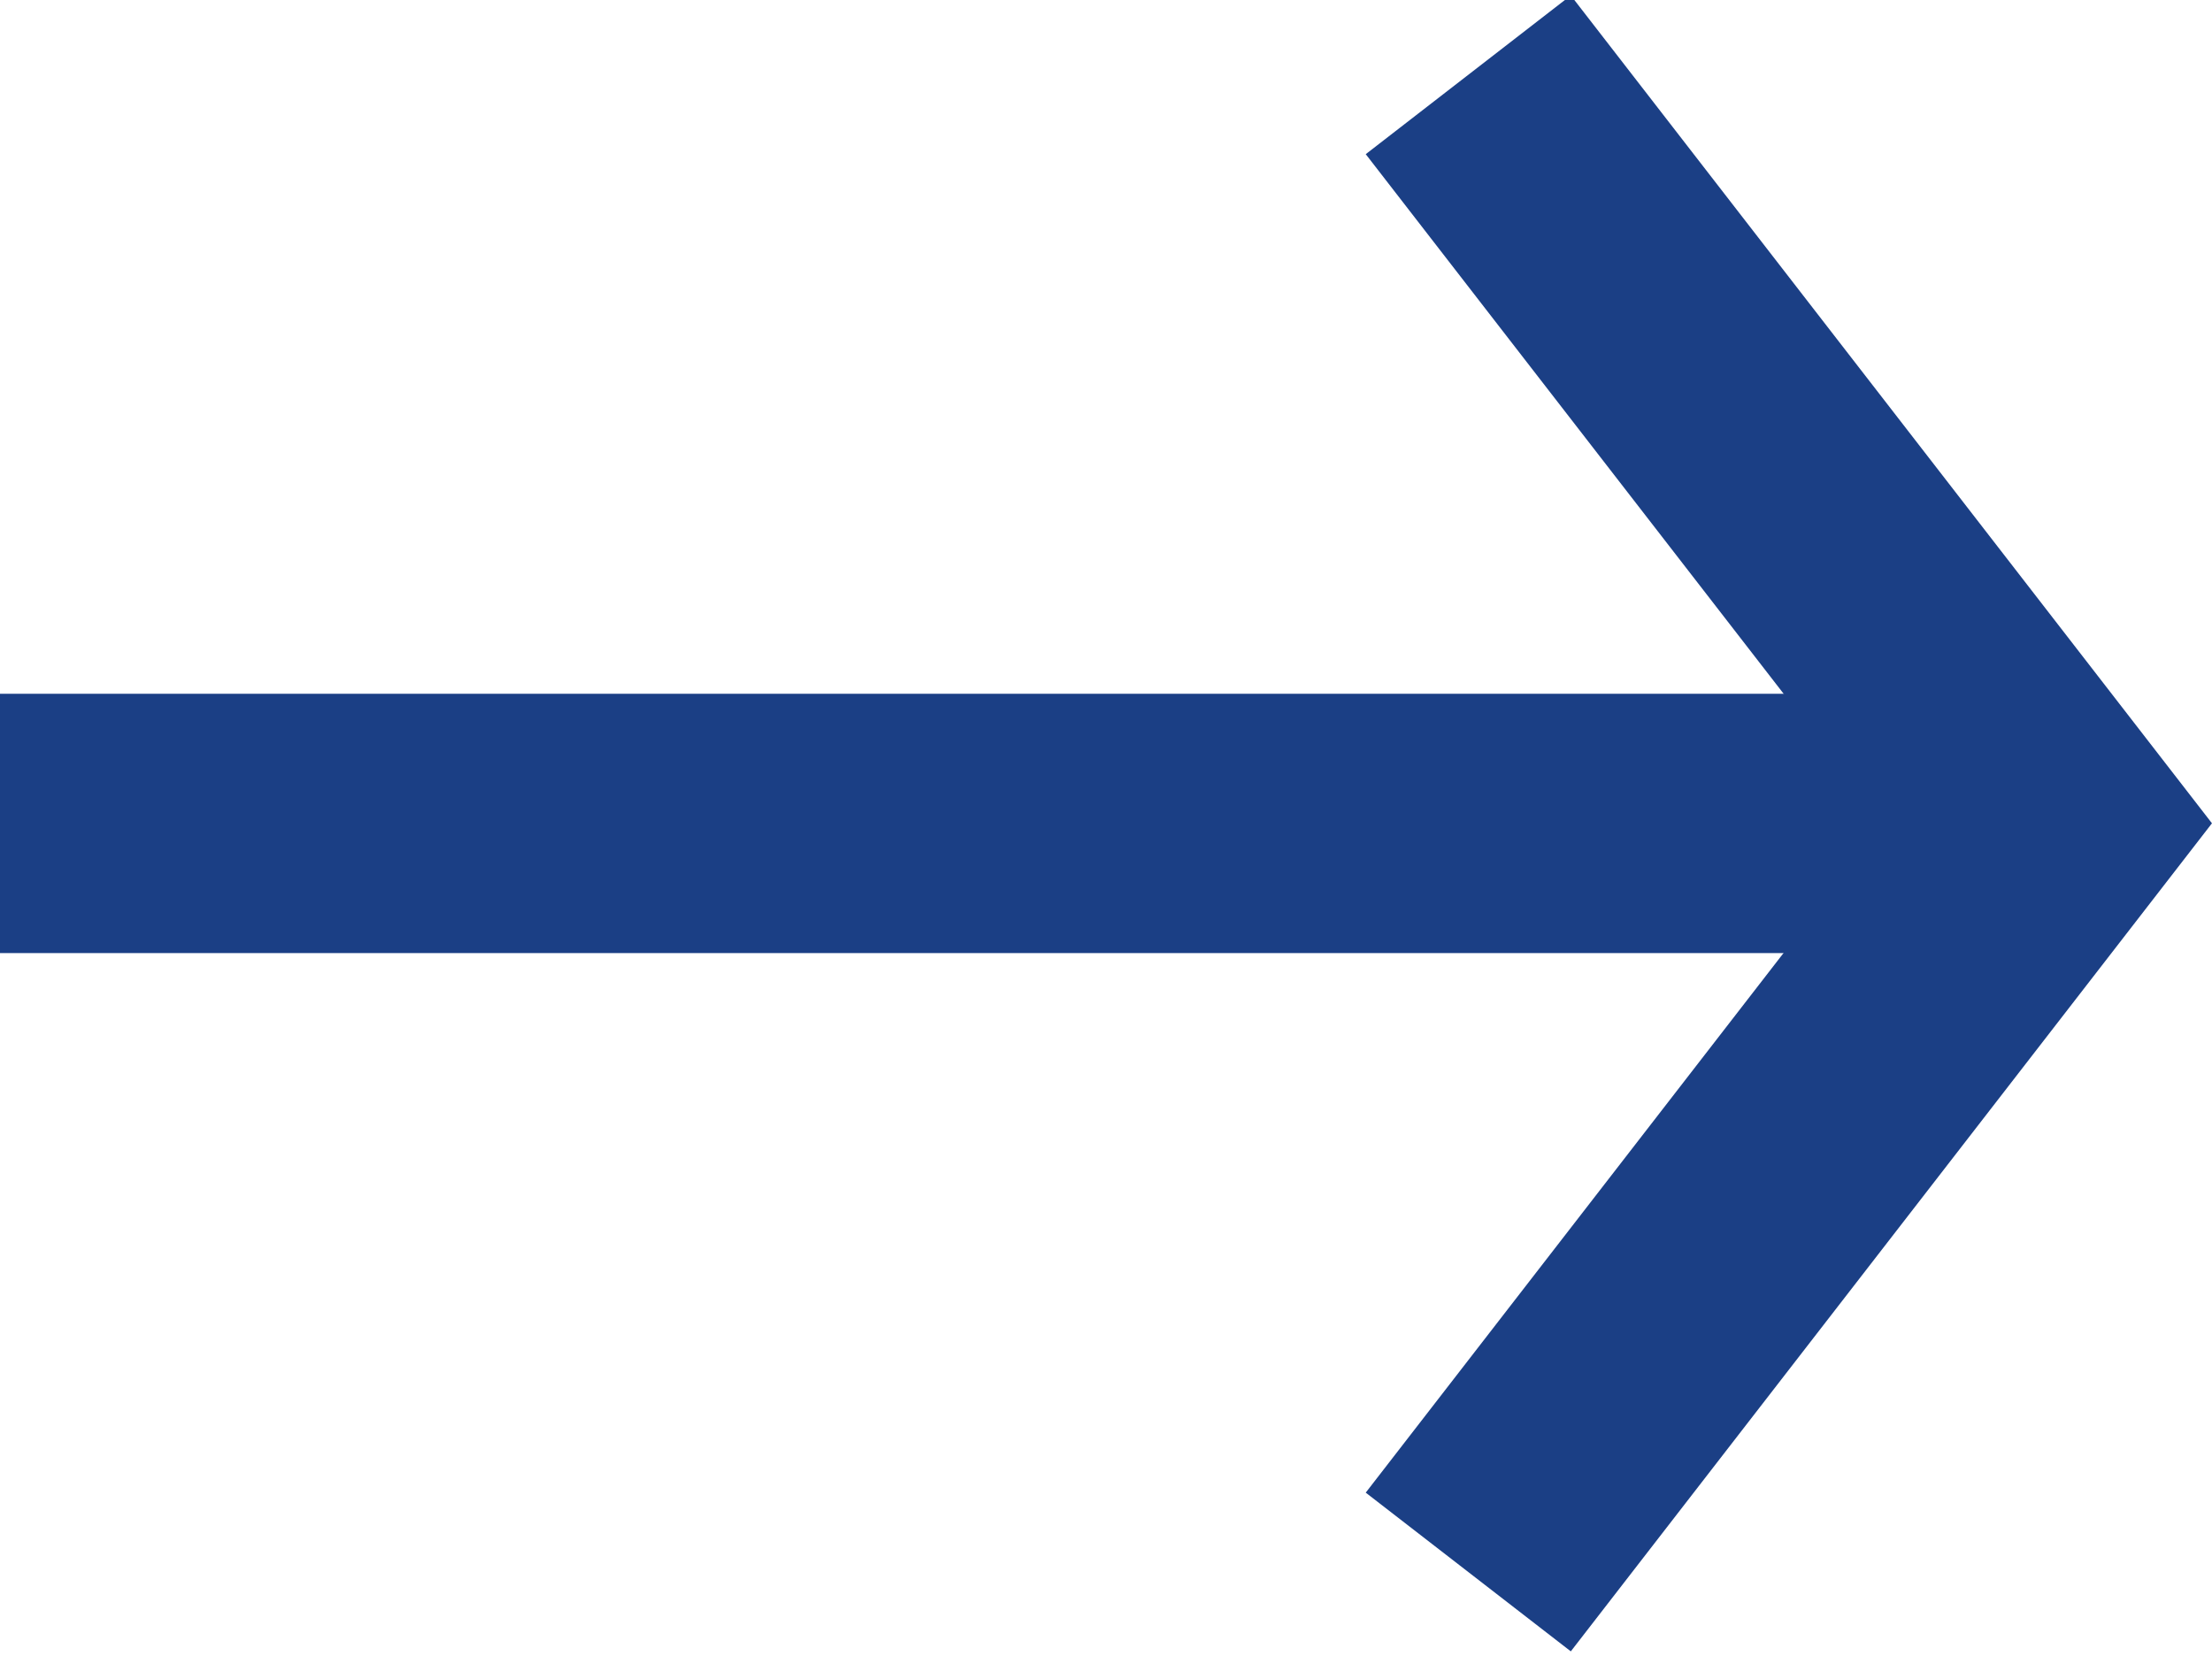 <?xml version="1.0" encoding="utf-8"?>
<!-- Generator: Adobe Illustrator 16.0.0, SVG Export Plug-In . SVG Version: 6.00 Build 0)  -->
<!DOCTYPE svg PUBLIC "-//W3C//DTD SVG 1.1//EN" "http://www.w3.org/Graphics/SVG/1.1/DTD/svg11.dtd">
<svg version="1.1" id="Calque_1" xmlns="http://www.w3.org/2000/svg" xmlns:xlink="http://www.w3.org/1999/xlink" x="0px" y="0px"
	 width="34.117px" height="25.545px" viewBox="-4.286 4.286 34.117 25.545" enable-background="new -4.286 4.286 34.117 25.545"
	 xml:space="preserve">
<g id="Groupe_7259" transform="translate(426.476 372.087) rotate(180)">
	<line id="Ligne_2" fill="none" stroke="#1B3F85" stroke-width="4" x1="430.762" y1="355.098" x2="399.174" y2="355.098"/>
	<path id="Tracé_1" fill="none" stroke="#1B3F85" stroke-width="4" d="M408.116,343.55l-8.941,11.55l8.941,11.547"/>
</g>
</svg>
